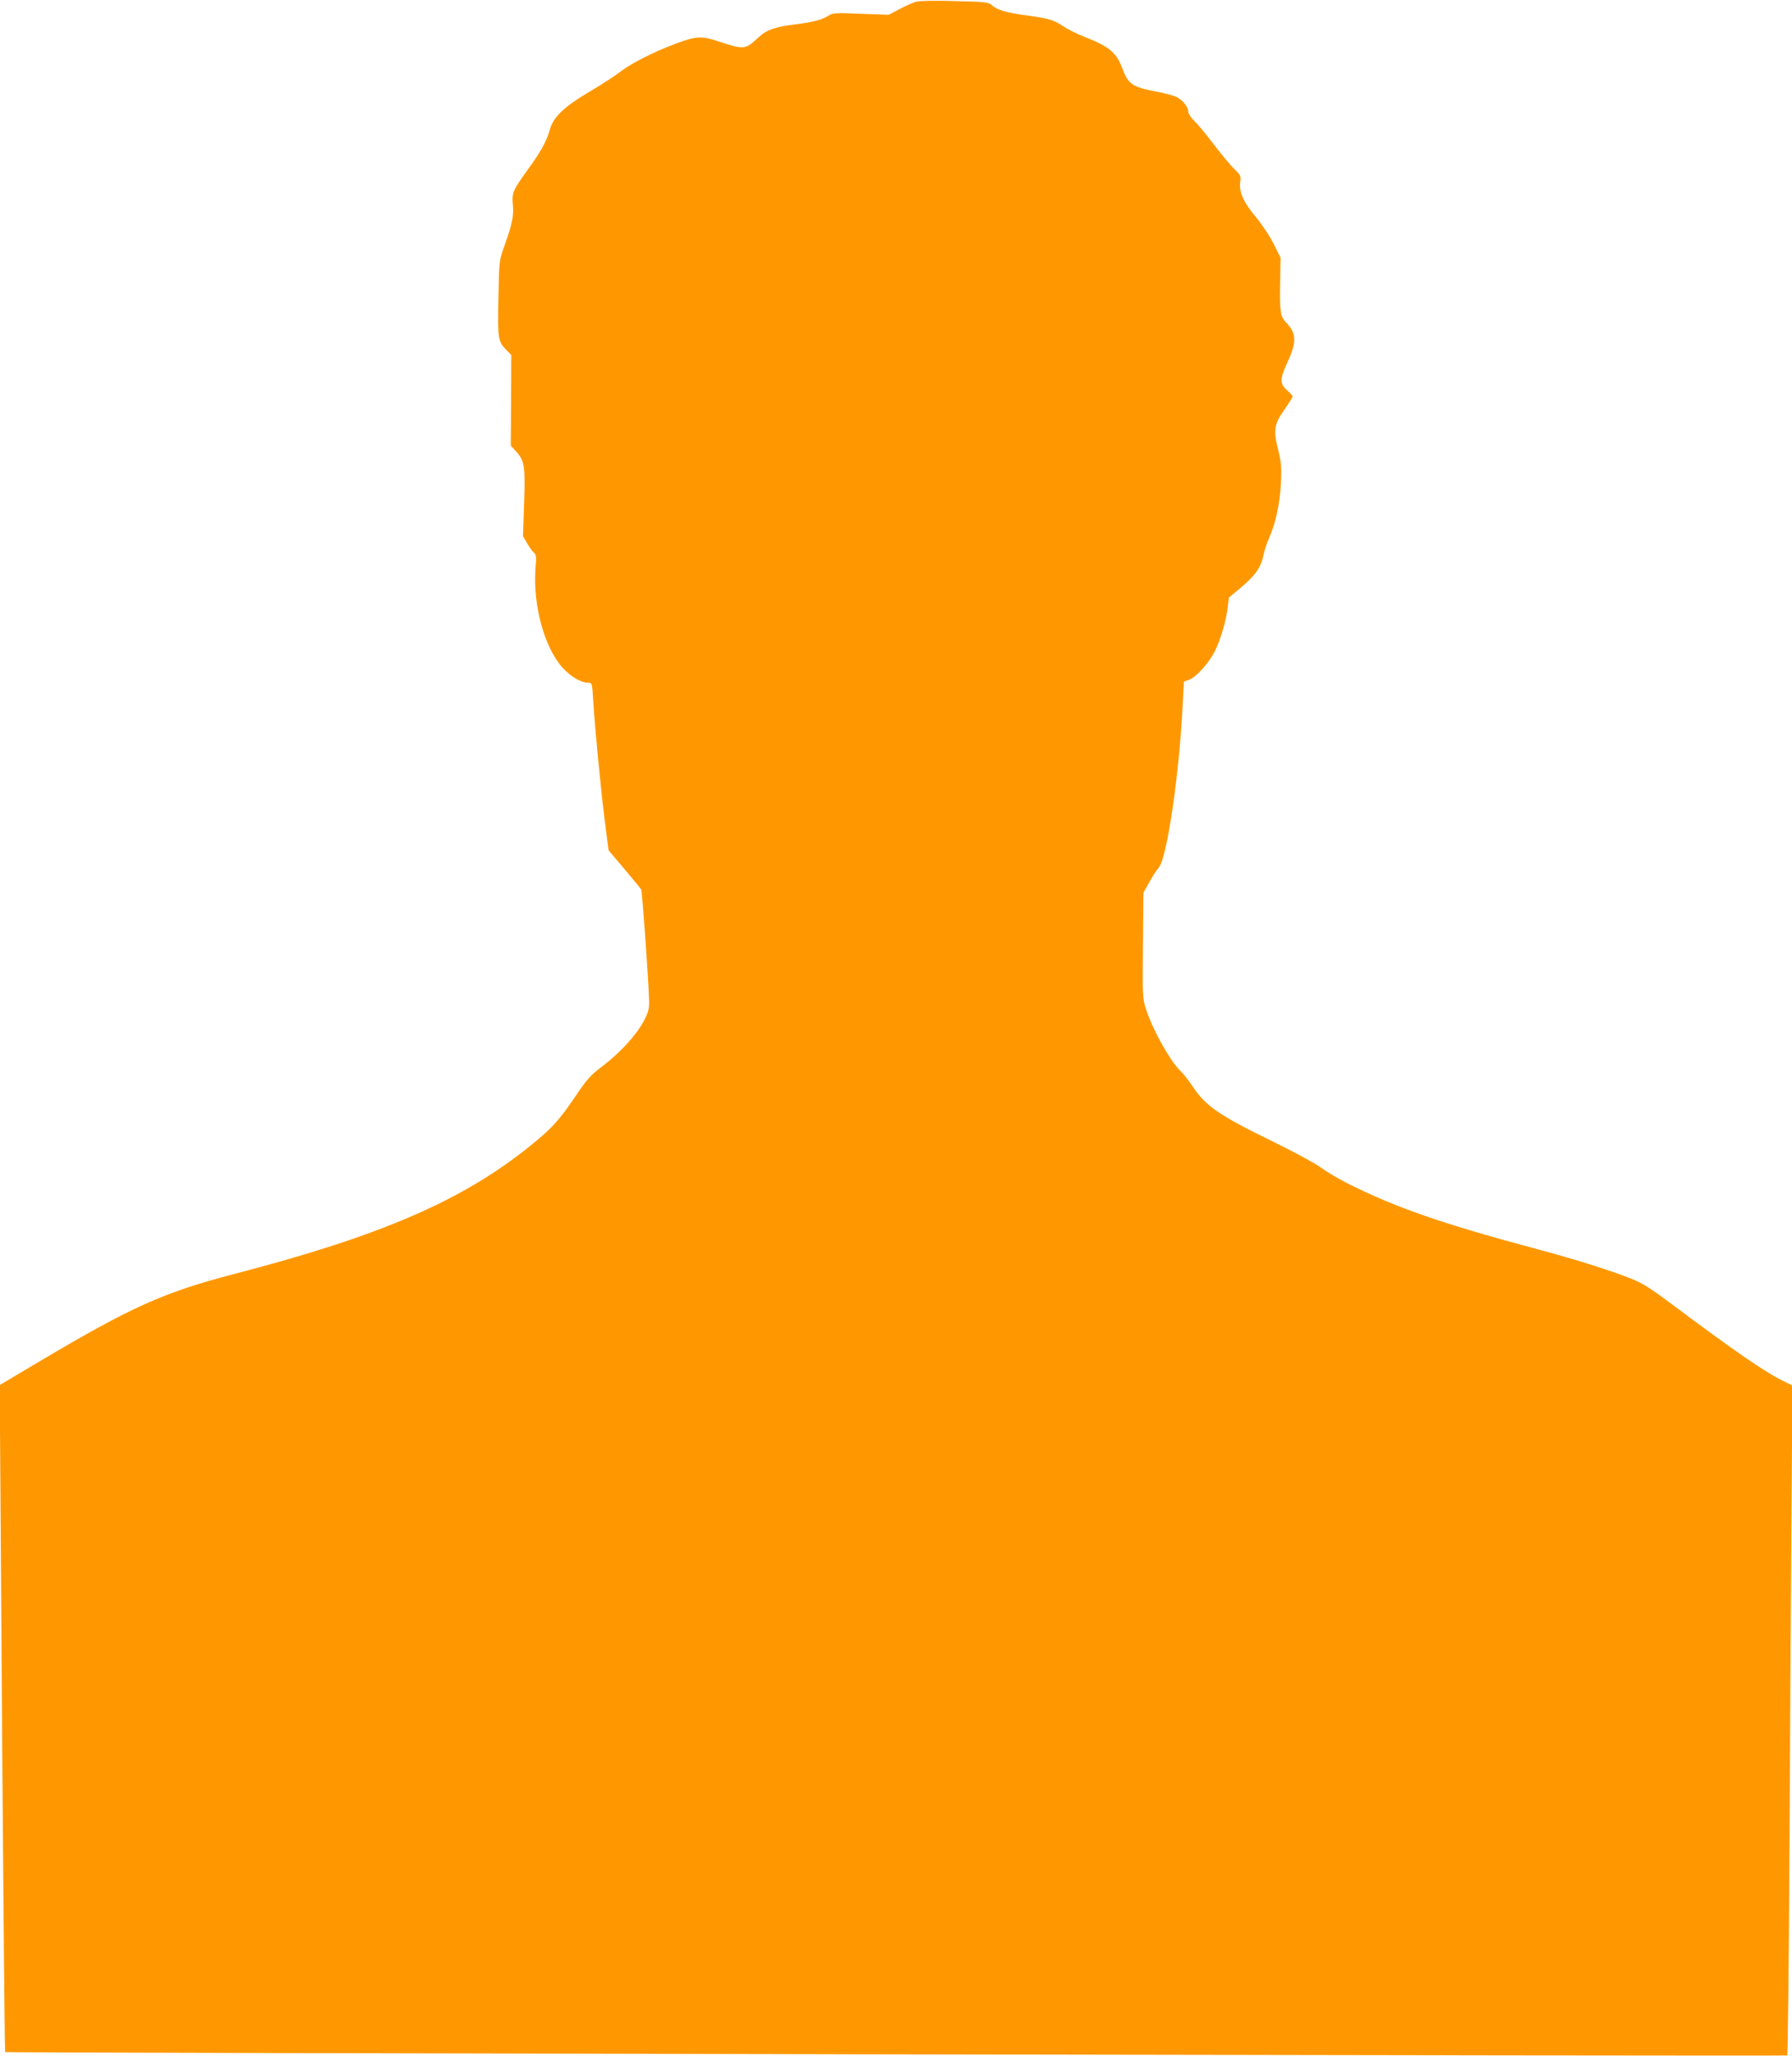 <?xml version="1.0" standalone="no"?>
<!DOCTYPE svg PUBLIC "-//W3C//DTD SVG 20010904//EN"
 "http://www.w3.org/TR/2001/REC-SVG-20010904/DTD/svg10.dtd">
<svg version="1.0" xmlns="http://www.w3.org/2000/svg"
 width="1116pt" height="1280pt" viewBox="0 0 1116 1280"
 preserveAspectRatio="xMidYMid meet">
<g transform="translate(0,1280) scale(0.1,-0.1)"
fill="#ff9800" stroke="none">
<path d="M5708 12790 c-20 -5 -67 -26 -105 -46 l-68 -36 -173 6 c-161 7 -175
6 -205 -13 -41 -25 -95 -39 -199 -52 -131 -16 -184 -34 -237 -84 -79 -74 -88
-75 -246 -23 -108 36 -141 34 -275 -17 -137 -52 -266 -118 -335 -170 -33 -26
-118 -81 -189 -123 -164 -97 -229 -159 -252 -239 -20 -73 -57 -139 -138 -250
-92 -127 -99 -144 -92 -217 7 -68 -4 -121 -54 -260 -31 -88 -32 -90 -36 -321
-5 -253 -3 -269 49 -323 l31 -32 -1 -282 -2 -282 34 -37 c52 -58 57 -93 49
-324 l-7 -203 26 -44 c14 -25 33 -51 42 -58 14 -12 16 -27 10 -99 -17 -228 55
-492 169 -618 49 -54 115 -93 158 -93 25 0 26 -1 32 -107 12 -188 46 -541 71
-742 l25 -194 98 -116 c54 -64 101 -121 105 -128 6 -10 44 -531 49 -684 2 -54
-3 -75 -25 -120 -47 -95 -152 -211 -272 -301 -67 -51 -92 -79 -157 -176 -108
-159 -149 -204 -285 -314 -422 -341 -931 -561 -1843 -798 -442 -115 -644 -206
-1218 -547 l-244 -145 7 -987 c11 -1731 24 -3163 27 -3165 6 -5 11090 -26
11098 -21 4 2 10 548 14 1212 3 664 9 1602 12 2083 l7 875 -59 29 c-108 52
-299 183 -705 487 -133 99 -172 123 -260 157 -129 50 -340 116 -569 177 -583
156 -873 256 -1173 406 -65 33 -142 79 -171 101 -28 22 -160 94 -293 159 -341
166 -424 223 -507 348 -24 36 -56 77 -71 91 -64 59 -174 254 -217 385 -22 68
-23 78 -20 399 l3 329 36 64 c19 36 46 77 60 93 51 62 127 577 149 1021 l7
136 33 12 c45 16 127 109 163 184 35 74 68 187 77 268 l7 59 78 65 c86 72 124
126 138 201 5 27 21 74 34 104 42 94 68 217 74 342 5 99 2 130 -17 208 -31
124 -25 159 39 250 28 40 51 77 51 82 0 5 -16 22 -35 39 -46 41 -45 71 5 179
55 118 54 176 -7 238 -39 40 -44 69 -41 240 l3 167 -42 85 c-24 48 -73 122
-112 169 -78 93 -107 159 -97 220 5 34 2 41 -35 77 -23 21 -81 91 -129 154
-48 63 -104 131 -124 149 -20 19 -36 45 -36 57 0 28 -34 70 -72 90 -16 8 -74
24 -128 34 -148 28 -174 46 -210 143 -37 100 -82 137 -235 197 -44 17 -102 46
-130 64 -63 43 -93 51 -239 71 -124 17 -176 33 -211 64 -18 17 -44 20 -225 24
-113 4 -222 2 -242 -3z"/>
</g>
</svg>
